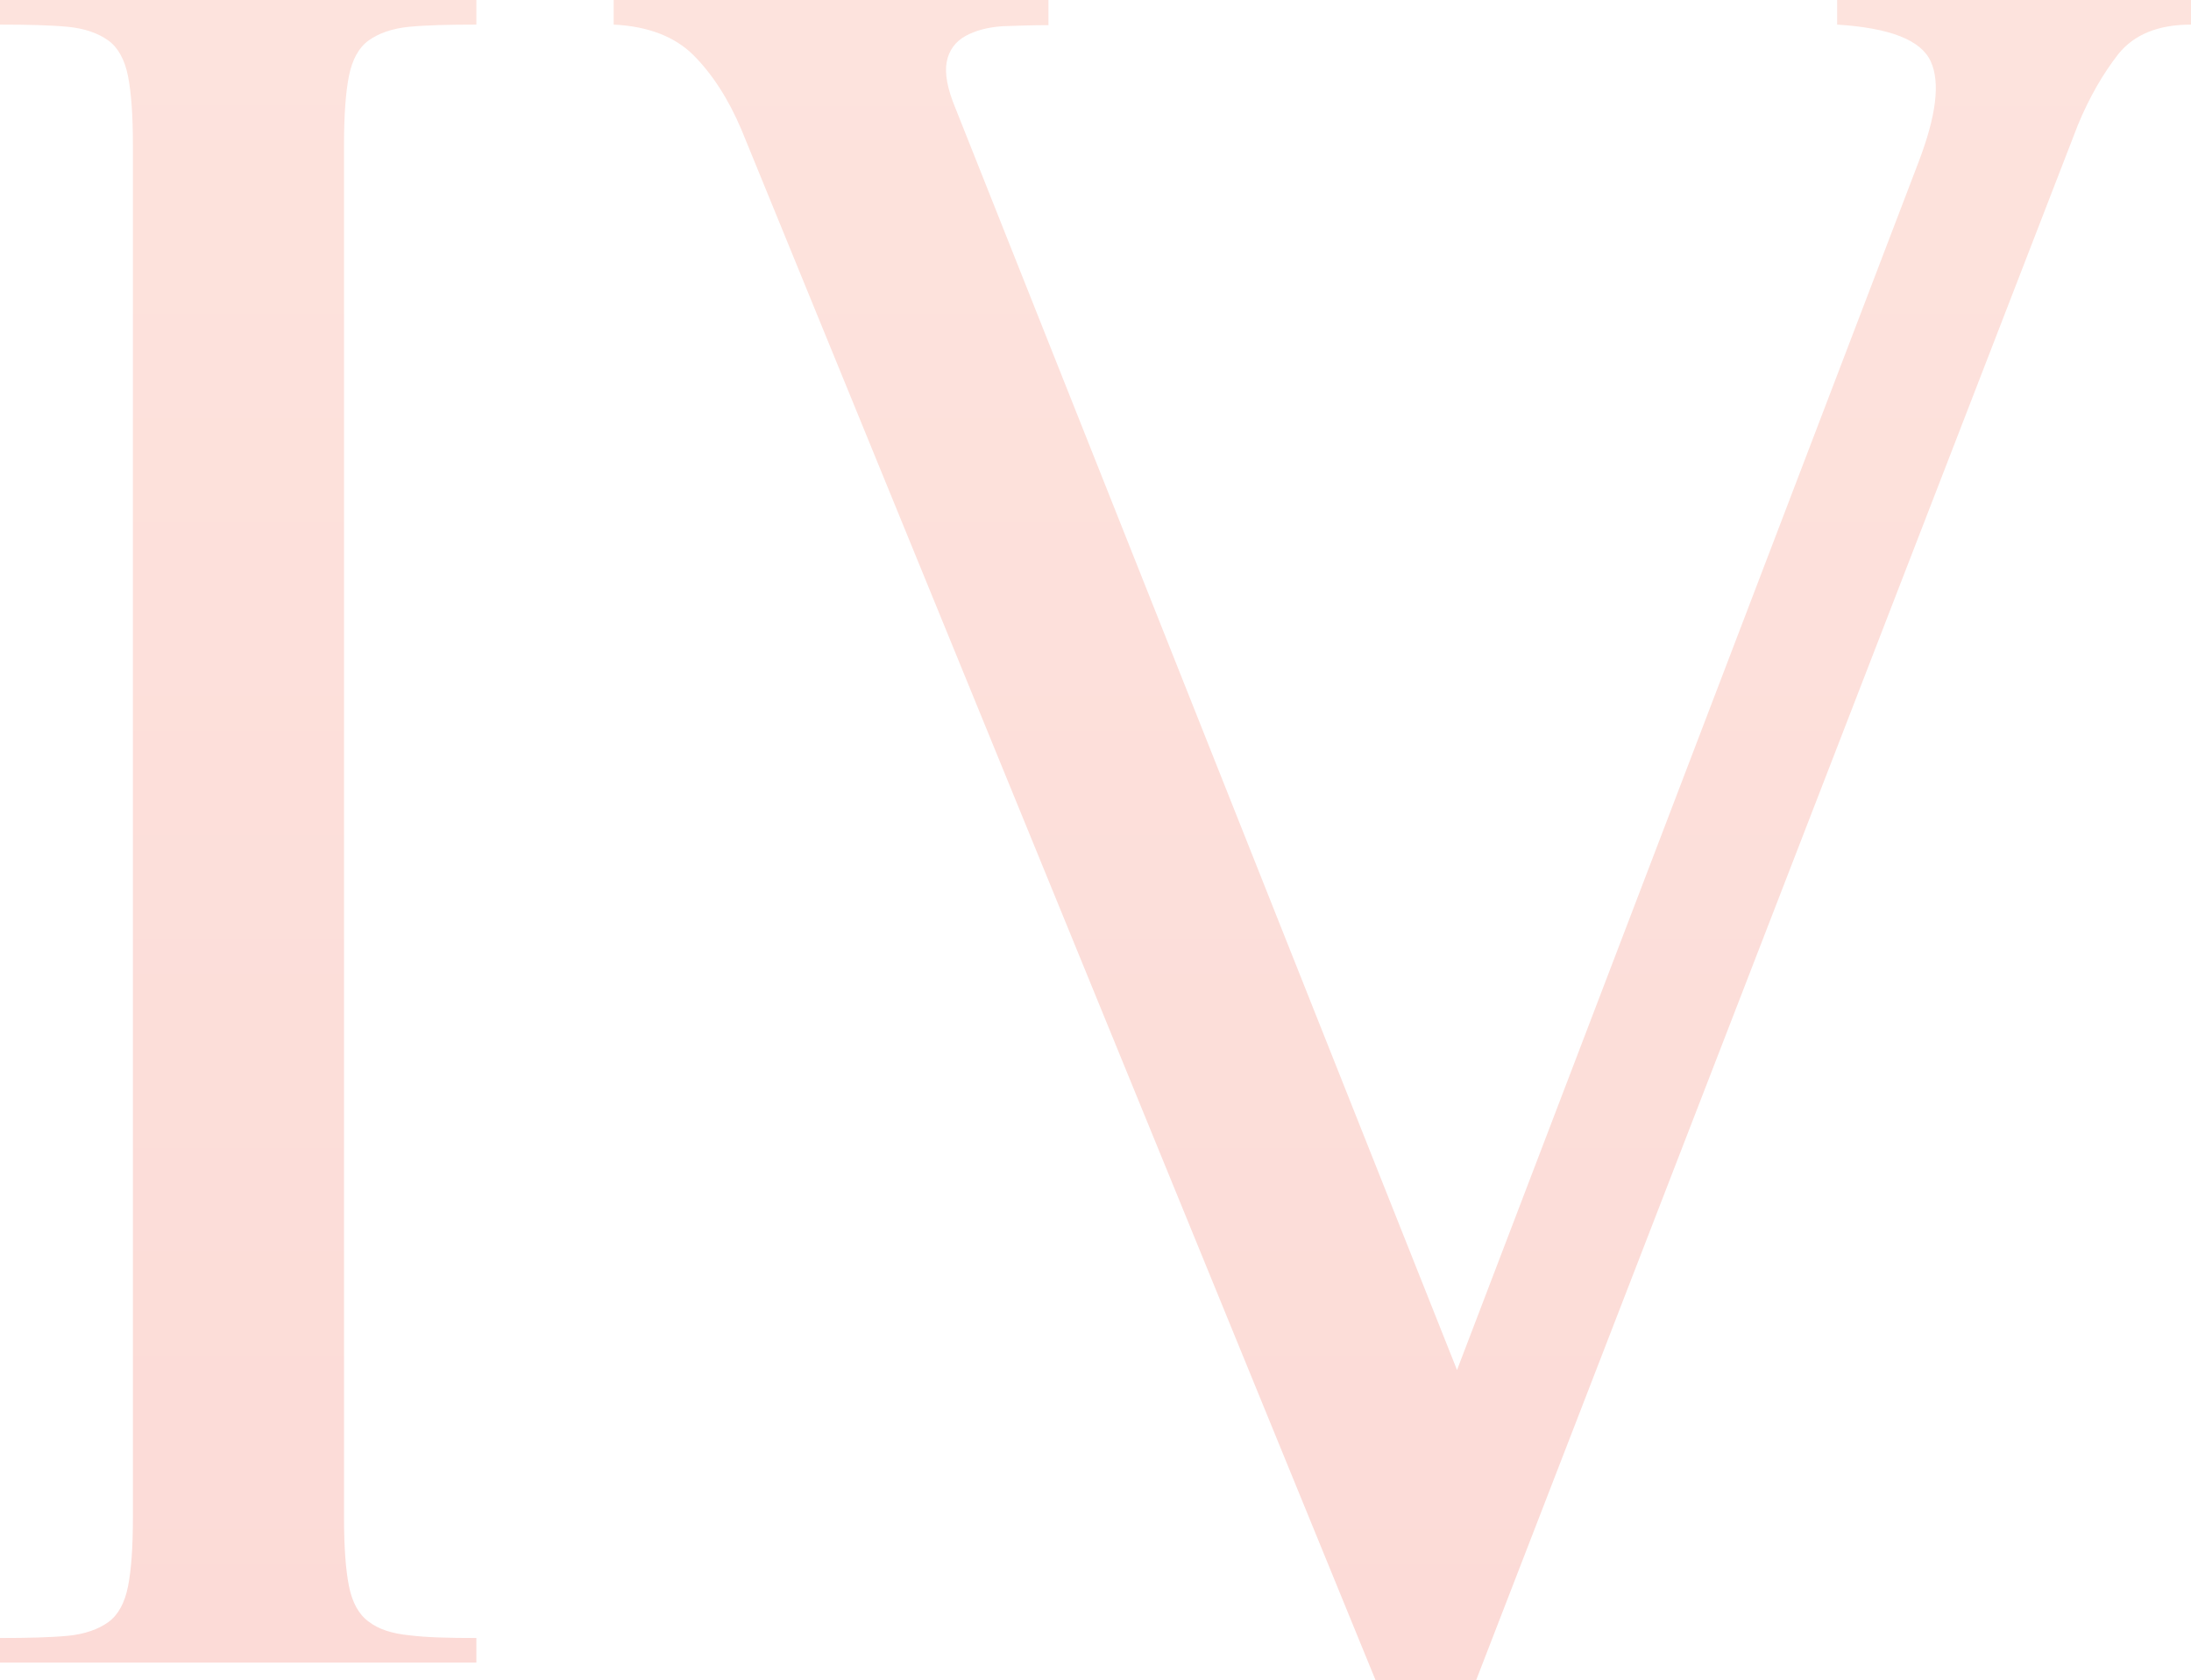 <?xml version="1.0" encoding="utf-8"?>
<!-- Generator: Adobe Illustrator 26.0.1, SVG Export Plug-In . SVG Version: 6.00 Build 0)  -->
<svg version="1.1" id="Layer_1" xmlns="http://www.w3.org/2000/svg" xmlns:xlink="http://www.w3.org/1999/xlink" x="0px" y="0px"
	 viewBox="0 0 40.06 30.72" style="enable-background:new 0 0 40.06 30.72;" xml:space="preserve">
<style type="text/css">
	.st0{fill-rule:evenodd;clip-rule:evenodd;fill:url(#SVGID_1_);}
	.st1{fill-rule:evenodd;clip-rule:evenodd;fill:url(#SVGID_00000142144677061854785500000007359999681180460991_);}
</style>
<g>
	<linearGradient id="SVGID_1_" gradientUnits="userSpaceOnUse" x1="4.356" y1="0.027" x2="4.356" y2="30.508">
		<stop  offset="0" style="stop-color:#FDE3DD"/>
		<stop  offset="1" style="stop-color:#FCDBD7"/>
	</linearGradient>
	<path class="st0" d="M8.71,30.4v-0.45c-0.51,0-0.92-0.01-1.23-0.05c-0.31-0.03-0.56-0.11-0.74-0.25c-0.18-0.13-0.3-0.35-0.36-0.65
		c-0.06-0.3-0.09-0.72-0.09-1.26V2.65c0-0.54,0.03-0.96,0.09-1.26c0.06-0.3,0.18-0.52,0.36-0.65c0.18-0.13,0.43-0.22,0.74-0.25
		C7.79,0.46,8.2,0.45,8.71,0.45V0H0v0.45c0.51,0,0.92,0.01,1.24,0.04C1.55,0.52,1.8,0.61,1.98,0.74c0.18,0.13,0.3,0.35,0.36,0.65
		c0.06,0.3,0.09,0.72,0.09,1.26v25.1c0,0.54-0.03,0.96-0.09,1.26c-0.06,0.3-0.18,0.52-0.36,0.65c-0.18,0.13-0.43,0.22-0.74,0.25
		C0.92,29.94,0.51,29.95,0,29.95v0.45H8.71z"/>
	
		<linearGradient id="SVGID_00000039837912505296684970000014753142363274406548_" gradientUnits="userSpaceOnUse" x1="25.642" y1="0.028" x2="25.642" y2="30.507">
		<stop  offset="0" style="stop-color:#FDE3DD"/>
		<stop  offset="1" style="stop-color:#FCDBD7"/>
	</linearGradient>
	<path style="fill-rule:evenodd;clip-rule:evenodd;fill:url(#SVGID_00000039837912505296684970000014753142363274406548_);" d="
		M40.06,0.45V0h-6.47v0.45c0.96,0.06,1.53,0.28,1.71,0.67c0.18,0.39,0.1,1-0.22,1.84l-8.44,22.09L17.47,1.98
		c-0.15-0.36-0.2-0.64-0.16-0.85s0.16-0.37,0.34-0.47c0.18-0.1,0.4-0.16,0.67-0.18c0.27-0.01,0.55-0.02,0.85-0.02V0h-7.95v0.45
		c0.63,0.03,1.12,0.22,1.46,0.56c0.34,0.34,0.64,0.8,0.88,1.37l11.59,28.34h1.84l11-28.43c0.21-0.51,0.46-0.94,0.74-1.3
		C39.02,0.63,39.46,0.45,40.06,0.45z"/>
</g>
</svg>
